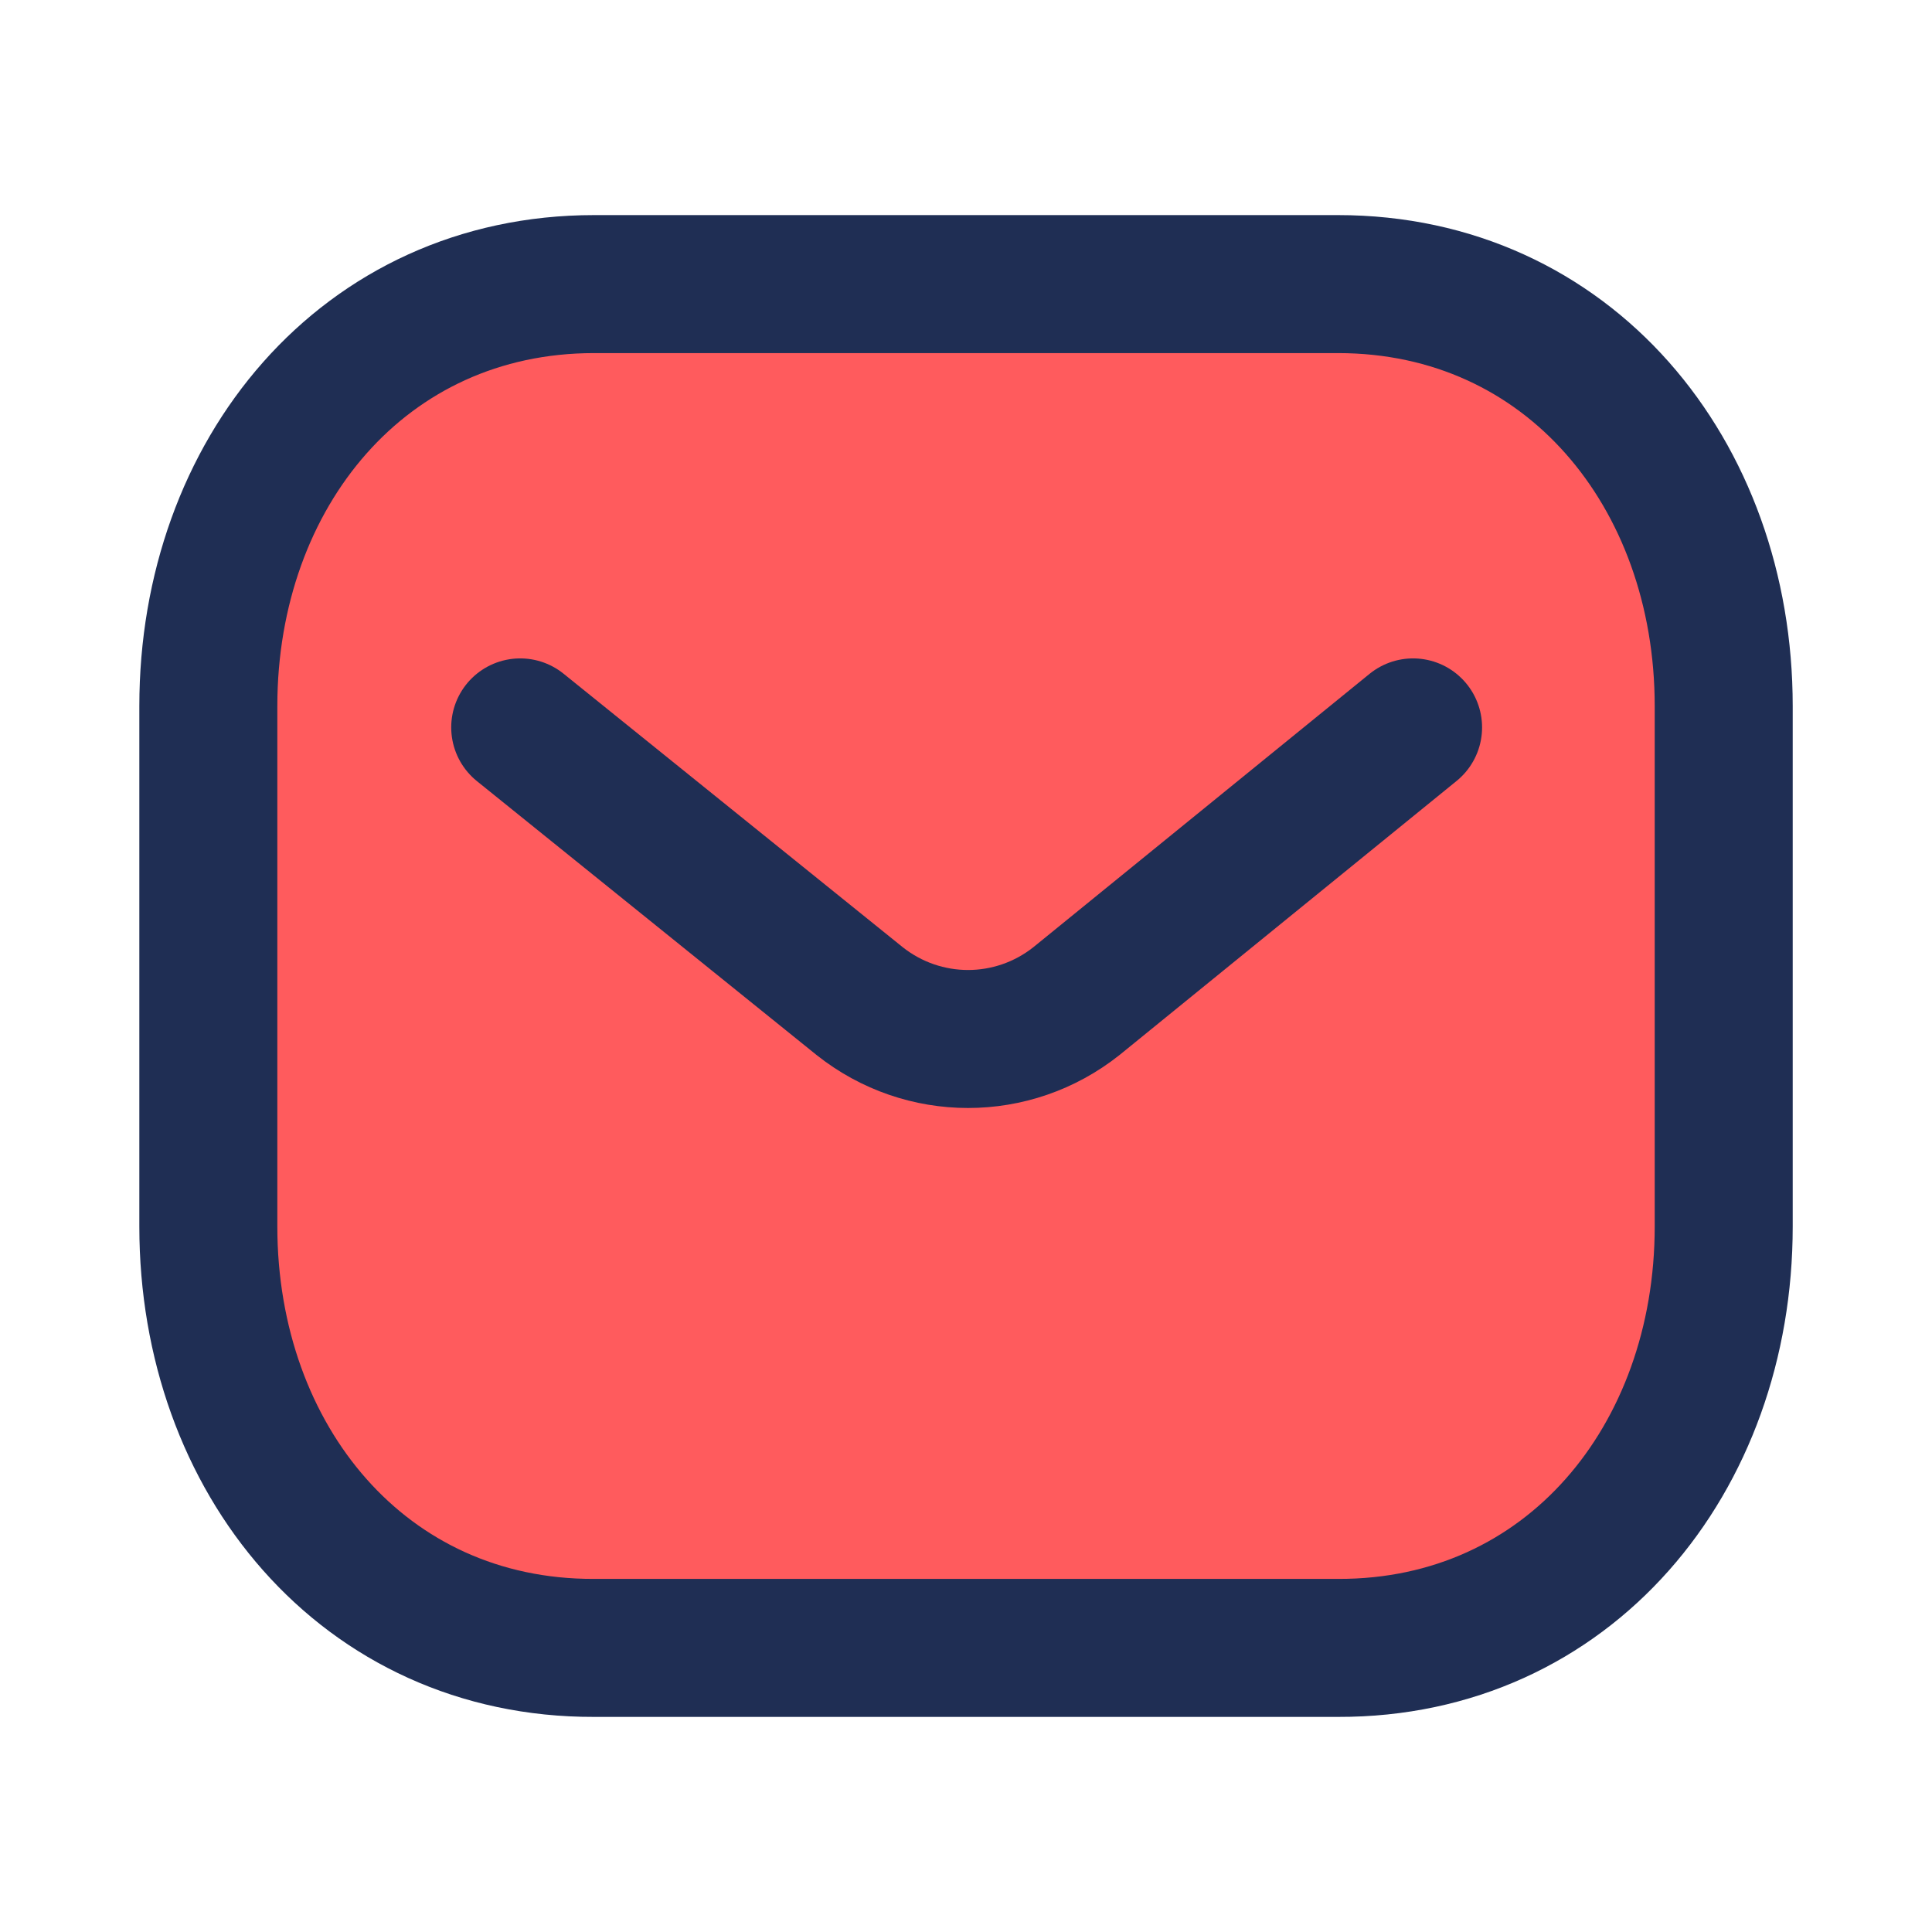 <svg width="42" height="42" viewBox="0 0 42 42" fill="none" xmlns="http://www.w3.org/2000/svg">
<path fill-rule="evenodd" clip-rule="evenodd" d="M29.086 35.824C34.096 35.838 37.472 31.722 37.472 26.663V15.35C37.472 10.292 34.096 6.176 29.086 6.176H12.915C7.906 6.176 4.529 10.292 4.529 15.35V26.663C4.529 31.722 7.906 35.838 12.915 35.824H29.086Z" fill="#FF5B5D" stroke="#1F2E54" stroke-width="3" stroke-linecap="round" stroke-linejoin="round"/>
<path d="M30.719 15.813L23.4 21.764C22.017 22.861 20.072 22.861 18.689 21.764L11.309 15.813" stroke="#1F2E54" stroke-width="3" stroke-linecap="round" stroke-linejoin="round"/>
</svg>
